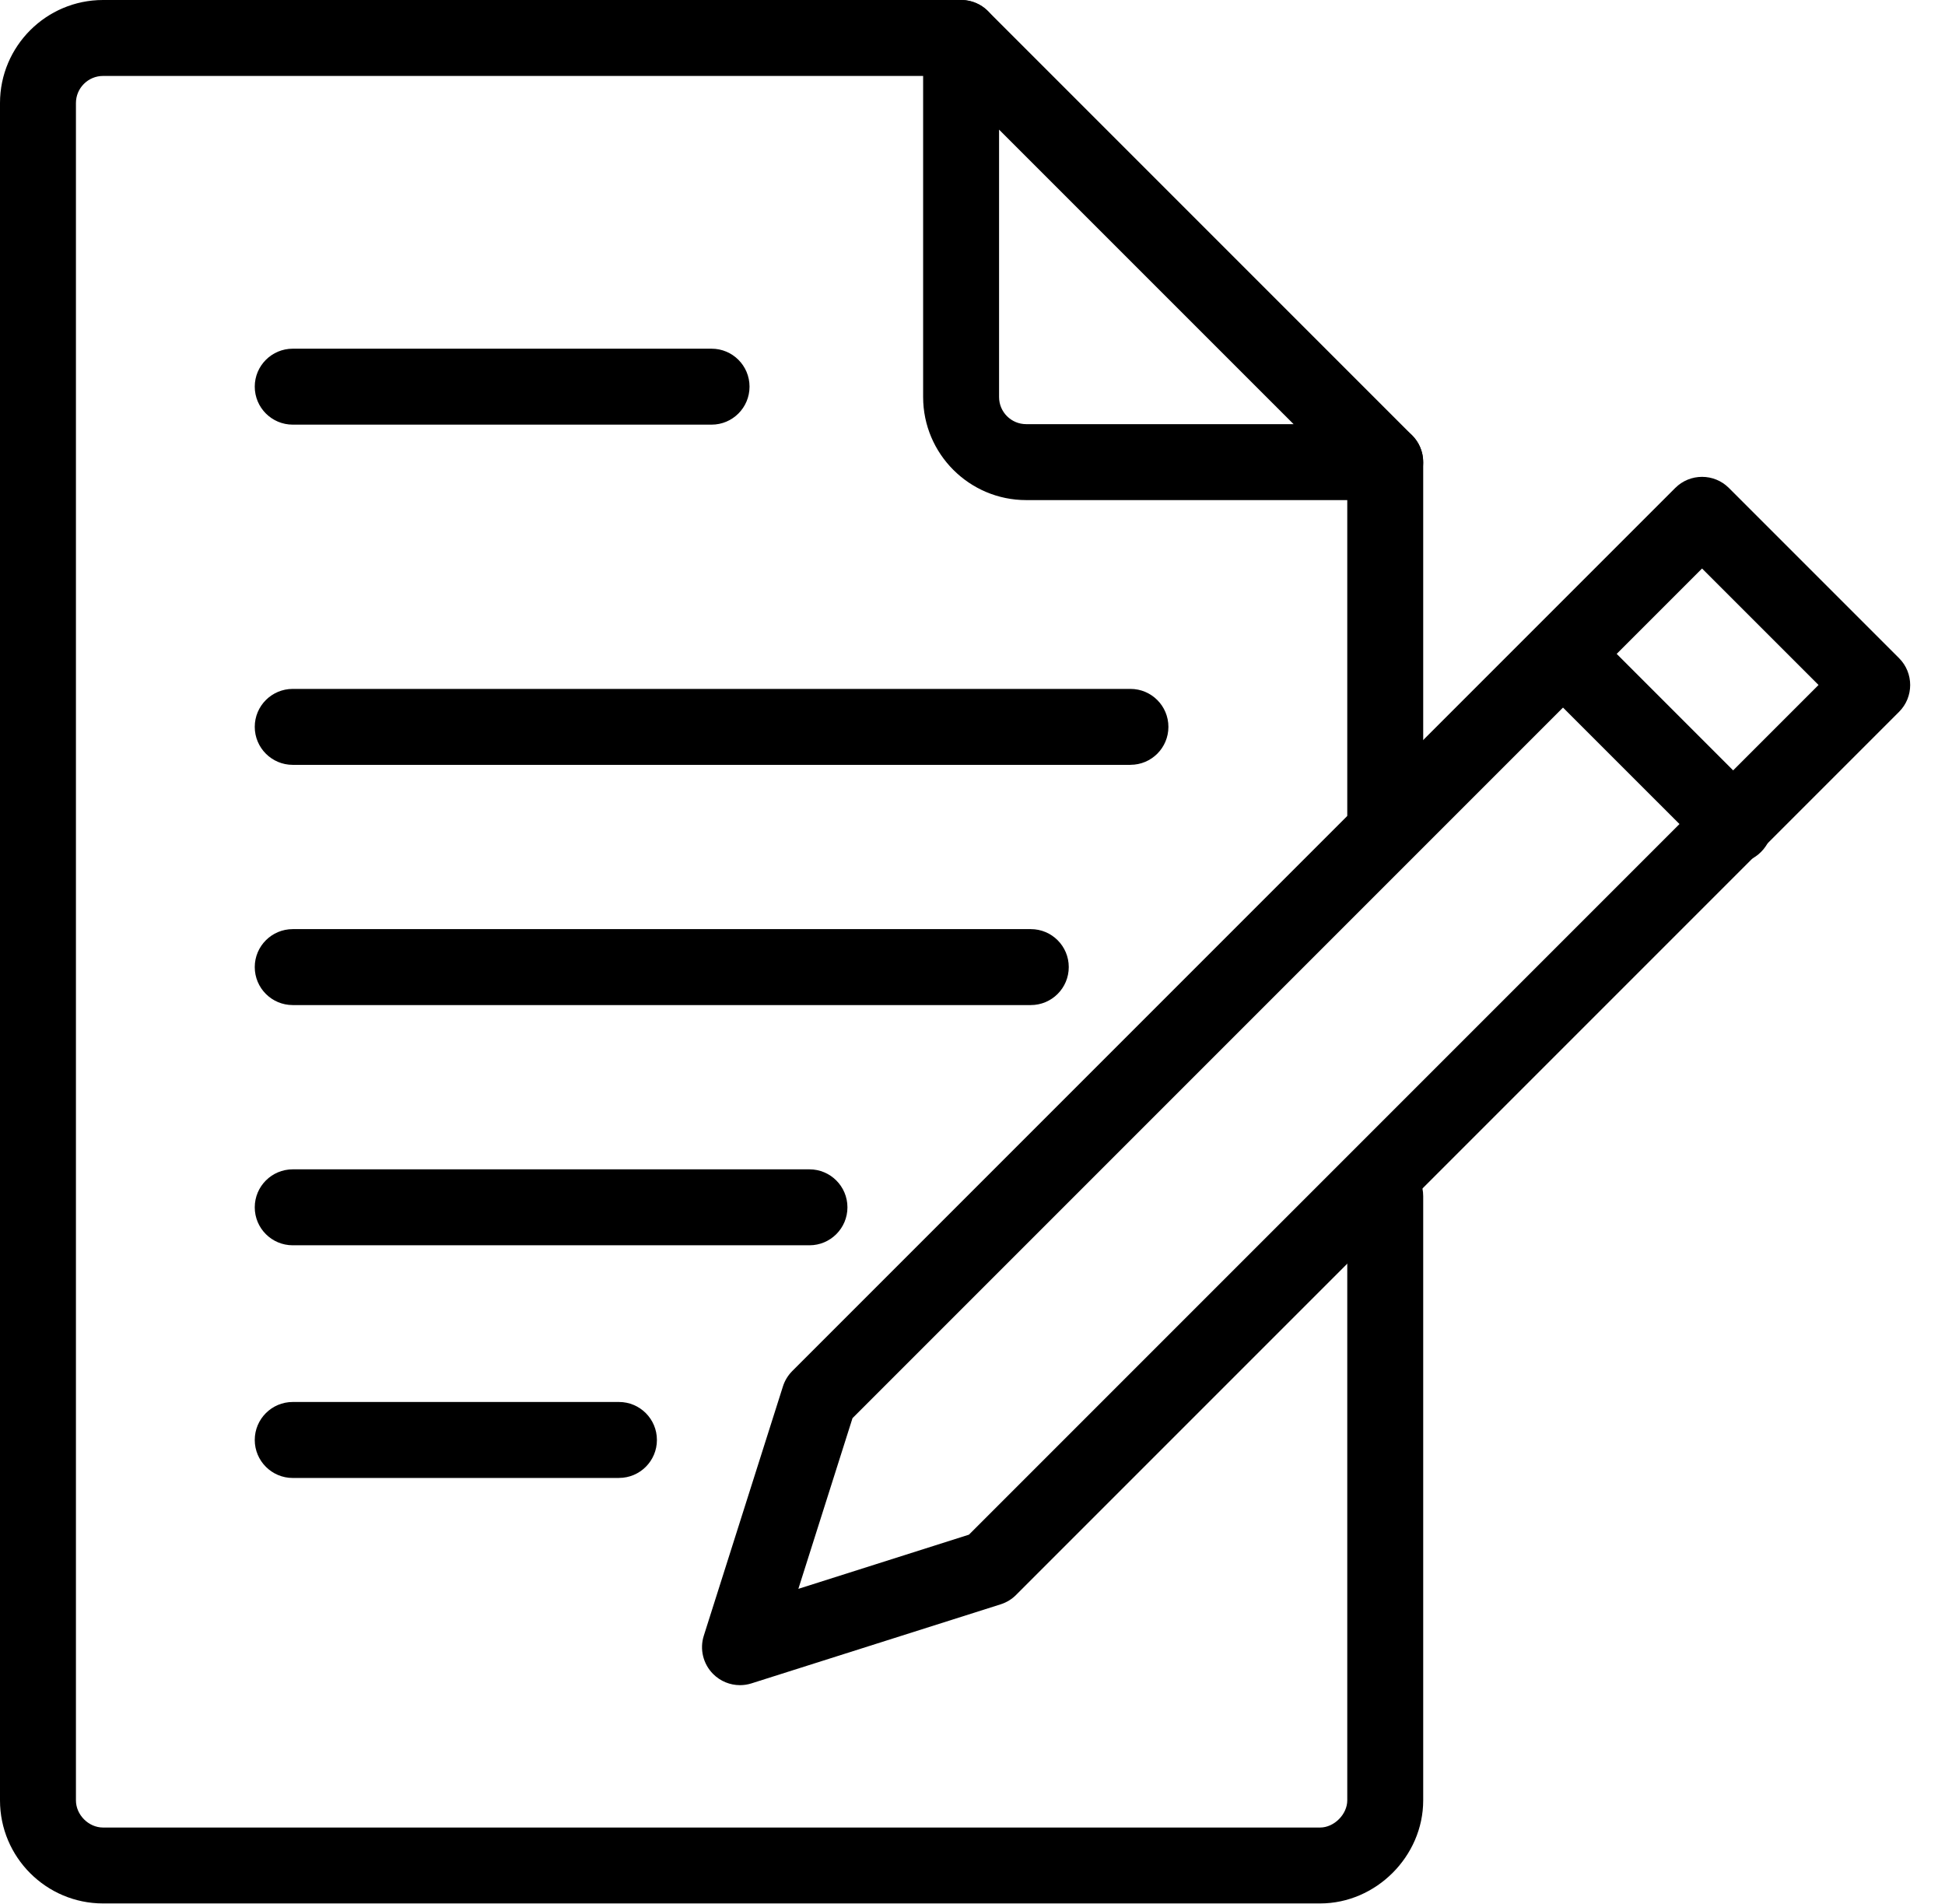 <svg class="management-tool-icon" xmlns="http://www.w3.org/2000/svg" width="47" height="46" viewBox="0 0 47 46"
     fill="#000000">
    <g fill-rule="evenodd">
        <g>
            <g>
                <path d="M20.6 34.266l-1.308 4.123 4.122-1.309 20.53-20.53-2.815-2.814-20.53 20.53zm-2.718 6.45c-.24 0-.474-.094-.649-.269-.242-.242-.33-.6-.226-.926l1.912-6.023c.044-.14.122-.267.225-.371L40.481 11.79c.358-.358.939-.358 1.297 0l4.112 4.112c.358.358.358.94 0 1.297L24.553 38.536c-.103.104-.23.181-.37.226l-6.024 1.911c-.091.029-.185.043-.277.043z" transform="translate(-566 -3475) translate(566 3475)"/>
                <path d="M41.906 20.853c-.235 0-.47-.09-.648-.269l-4.112-4.111c-.358-.358-.358-.94 0-1.297.358-.359.94-.359 1.298 0l4.11 4.111c.36.358.36.94 0 1.298-.178.179-.413.268-.648.268M33.473 20.614c-.506 0-.917-.41-.917-.917v-8.531c0-.507.41-.918.917-.918.507 0 .918.411.918.918v8.53c0 .507-.411.918-.918.918M31.9 45.99H2.49C1.117 45.99 0 44.873 0 43.5V2.49C0 1.117 1.117 0 2.49 0h20.735c.507 0 .917.41.917.918 0 .506-.41.917-.917.917H2.49c-.361 0-.655.294-.655.655V43.5c0 .35.306.656.655.656H31.9c.338 0 .656-.319.656-.656V28.9c0-.507.41-.918.917-.918.507 0 .918.41.918.918v14.6c0 1.35-1.14 2.49-2.49 2.49" transform="translate(-566 -3475) translate(566 3475)"/>
                <path d="M24.142 3.132v6.461c0 .362.294.655.655.655h6.462l-7.117-7.116zm9.331 8.951h-8.676c-1.373 0-2.49-1.117-2.49-2.49V.918c0-.371.224-.706.567-.848.342-.142.737-.064 1 .199l10.248 10.248c.262.262.34.657.199 1-.142.343-.477.566-.848.566zM17.195 10.26H7.074c-.507 0-.918-.411-.918-.918 0-.506.411-.917.918-.917h10.121c.507 0 .917.41.917.917 0 .507-.41.918-.917.918M27.317 18.48H7.074c-.507 0-.918-.411-.918-.918 0-.507.411-.917.918-.917h20.243c.506 0 .917.41.917.917 0 .507-.41.917-.917.917M24.909 24.284H7.074c-.507 0-.918-.41-.918-.918 0-.506.411-.917.918-.917h17.835c.507 0 .917.41.917.917 0 .507-.41.918-.917.918M19.561 30.088H7.074c-.507 0-.918-.41-.918-.917 0-.507.411-.918.918-.918H19.56c.507 0 .918.411.918.918 0 .506-.411.917-.918.917M14.957 35.71H7.074c-.507 0-.918-.412-.918-.918 0-.507.411-.918.918-.918h7.883c.507 0 .917.411.917.918 0 .506-.41.917-.917.917" transform="translate(-566 -3475) translate(566 3475)"/>
            </g>
        </g>
    </g>
</svg>

